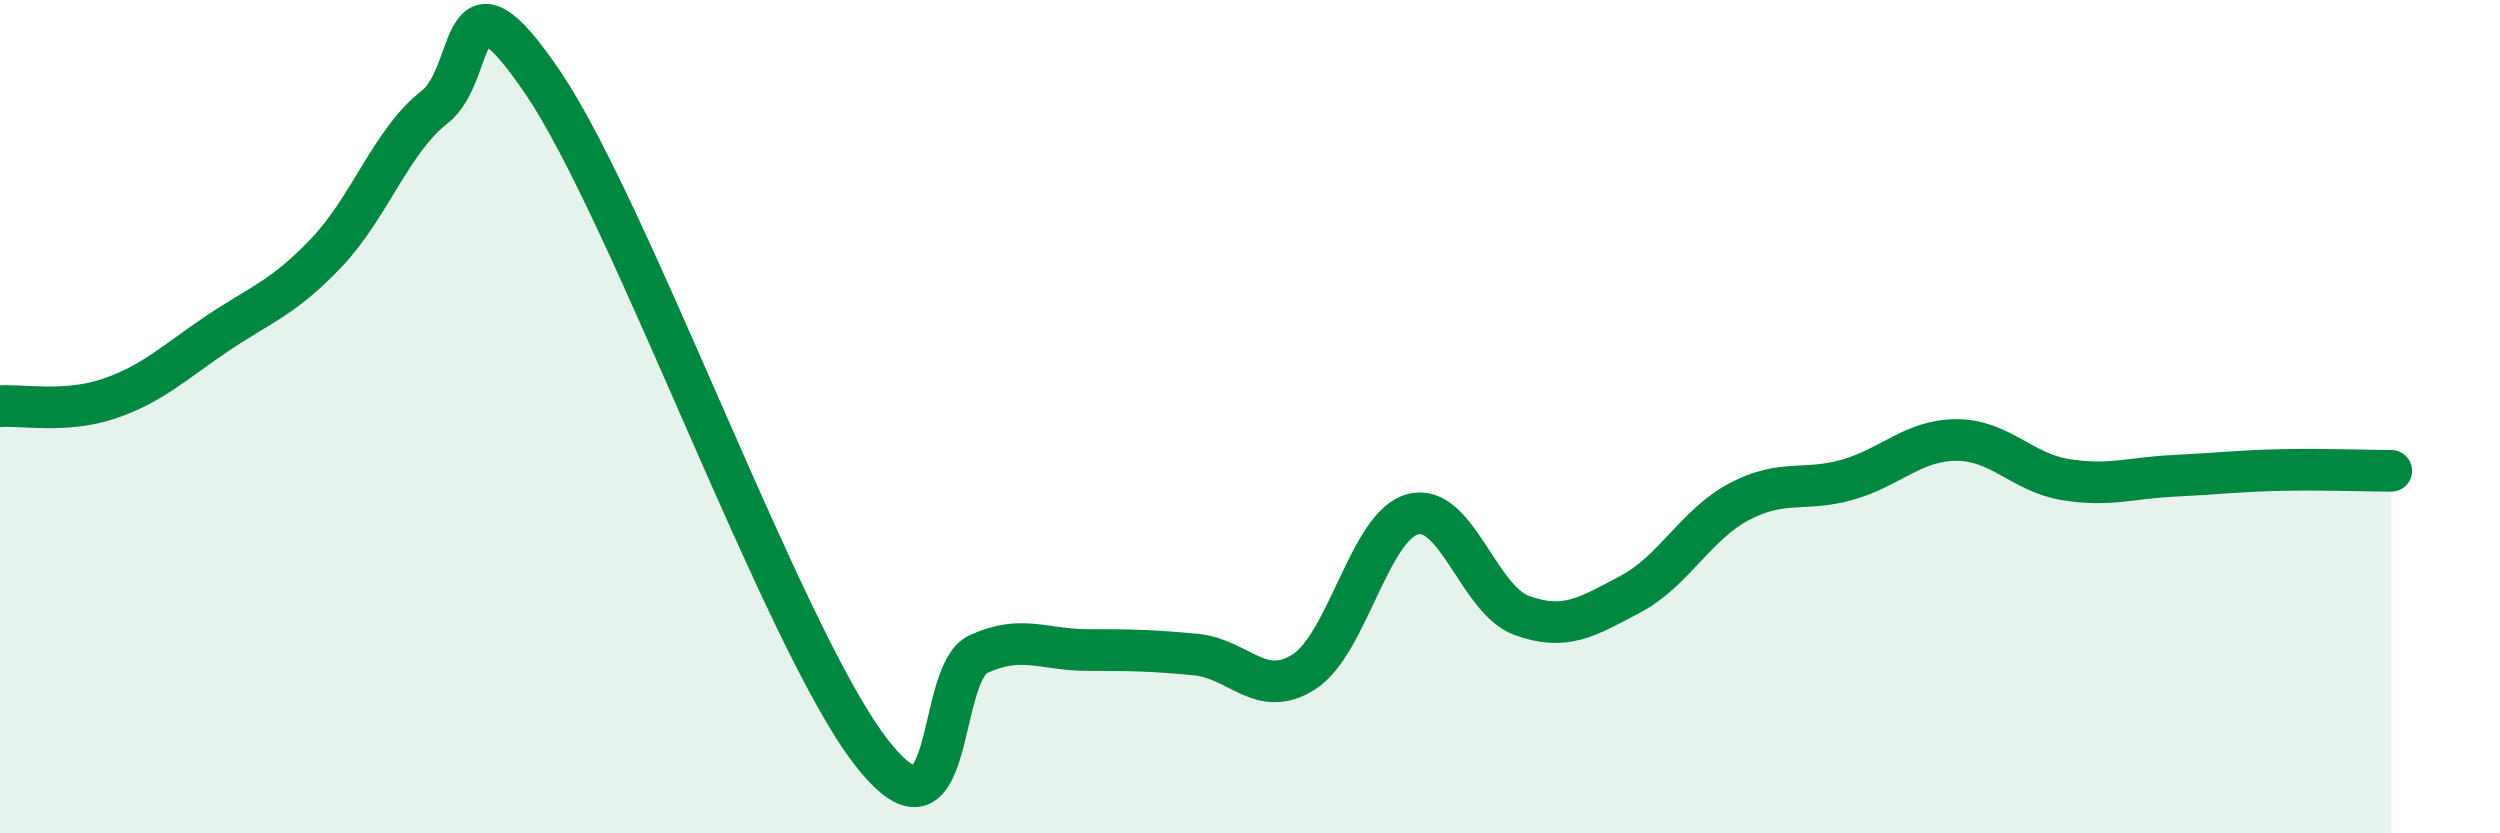 
    <svg width="60" height="20" viewBox="0 0 60 20" xmlns="http://www.w3.org/2000/svg">
      <path
        d="M 0,9.75 C 0.52,9.71 1.57,9.92 2.61,9.57 C 3.65,9.22 4.18,8.7 5.22,8 C 6.26,7.3 6.79,7.16 7.83,6.07 C 8.87,4.98 9.39,3.38 10.43,2.57 C 11.47,1.76 10.95,-1.09 13.04,2 C 15.13,5.09 18.78,15.26 20.87,18 C 22.96,20.74 22.44,16.18 23.48,15.7 C 24.52,15.22 25.05,15.6 26.09,15.6 C 27.13,15.6 27.66,15.61 28.7,15.71 C 29.74,15.81 30.26,16.79 31.3,16.12 C 32.34,15.45 32.87,12.61 33.91,12.34 C 34.95,12.07 35.48,14.39 36.52,14.77 C 37.56,15.15 38.09,14.81 39.13,14.26 C 40.17,13.71 40.7,12.59 41.74,12.04 C 42.78,11.49 43.31,11.81 44.35,11.51 C 45.39,11.21 45.92,10.56 46.96,10.56 C 48,10.56 48.53,11.34 49.57,11.51 C 50.61,11.68 51.13,11.47 52.17,11.42 C 53.21,11.37 53.74,11.3 54.78,11.28 C 55.82,11.26 56.87,11.3 57.39,11.3L57.39 20L0 20Z"
        fill="#008740"
        opacity="0.1"
        stroke-linecap="round"
        stroke-linejoin="round"
      />
      <path
        d="M 0,9.75 C 0.52,9.71 1.57,9.92 2.61,9.57 C 3.65,9.22 4.18,8.7 5.22,8 C 6.26,7.3 6.79,7.16 7.83,6.07 C 8.87,4.98 9.39,3.38 10.43,2.57 C 11.47,1.76 10.95,-1.09 13.04,2 C 15.13,5.09 18.78,15.26 20.87,18 C 22.96,20.74 22.44,16.18 23.48,15.7 C 24.52,15.22 25.05,15.6 26.09,15.6 C 27.13,15.6 27.66,15.61 28.7,15.71 C 29.74,15.81 30.26,16.79 31.3,16.12 C 32.34,15.45 32.87,12.61 33.91,12.34 C 34.95,12.07 35.48,14.39 36.52,14.77 C 37.56,15.15 38.09,14.81 39.13,14.26 C 40.17,13.71 40.7,12.59 41.74,12.04 C 42.78,11.49 43.31,11.81 44.35,11.51 C 45.39,11.21 45.92,10.56 46.96,10.56 C 48,10.56 48.53,11.34 49.57,11.51 C 50.61,11.68 51.13,11.47 52.17,11.42 C 53.21,11.37 53.74,11.3 54.78,11.28 C 55.82,11.26 56.87,11.3 57.39,11.3"
        stroke="#008740"
        stroke-width="1"
        fill="none"
        stroke-linecap="round"
        stroke-linejoin="round"
      />
    </svg>
  